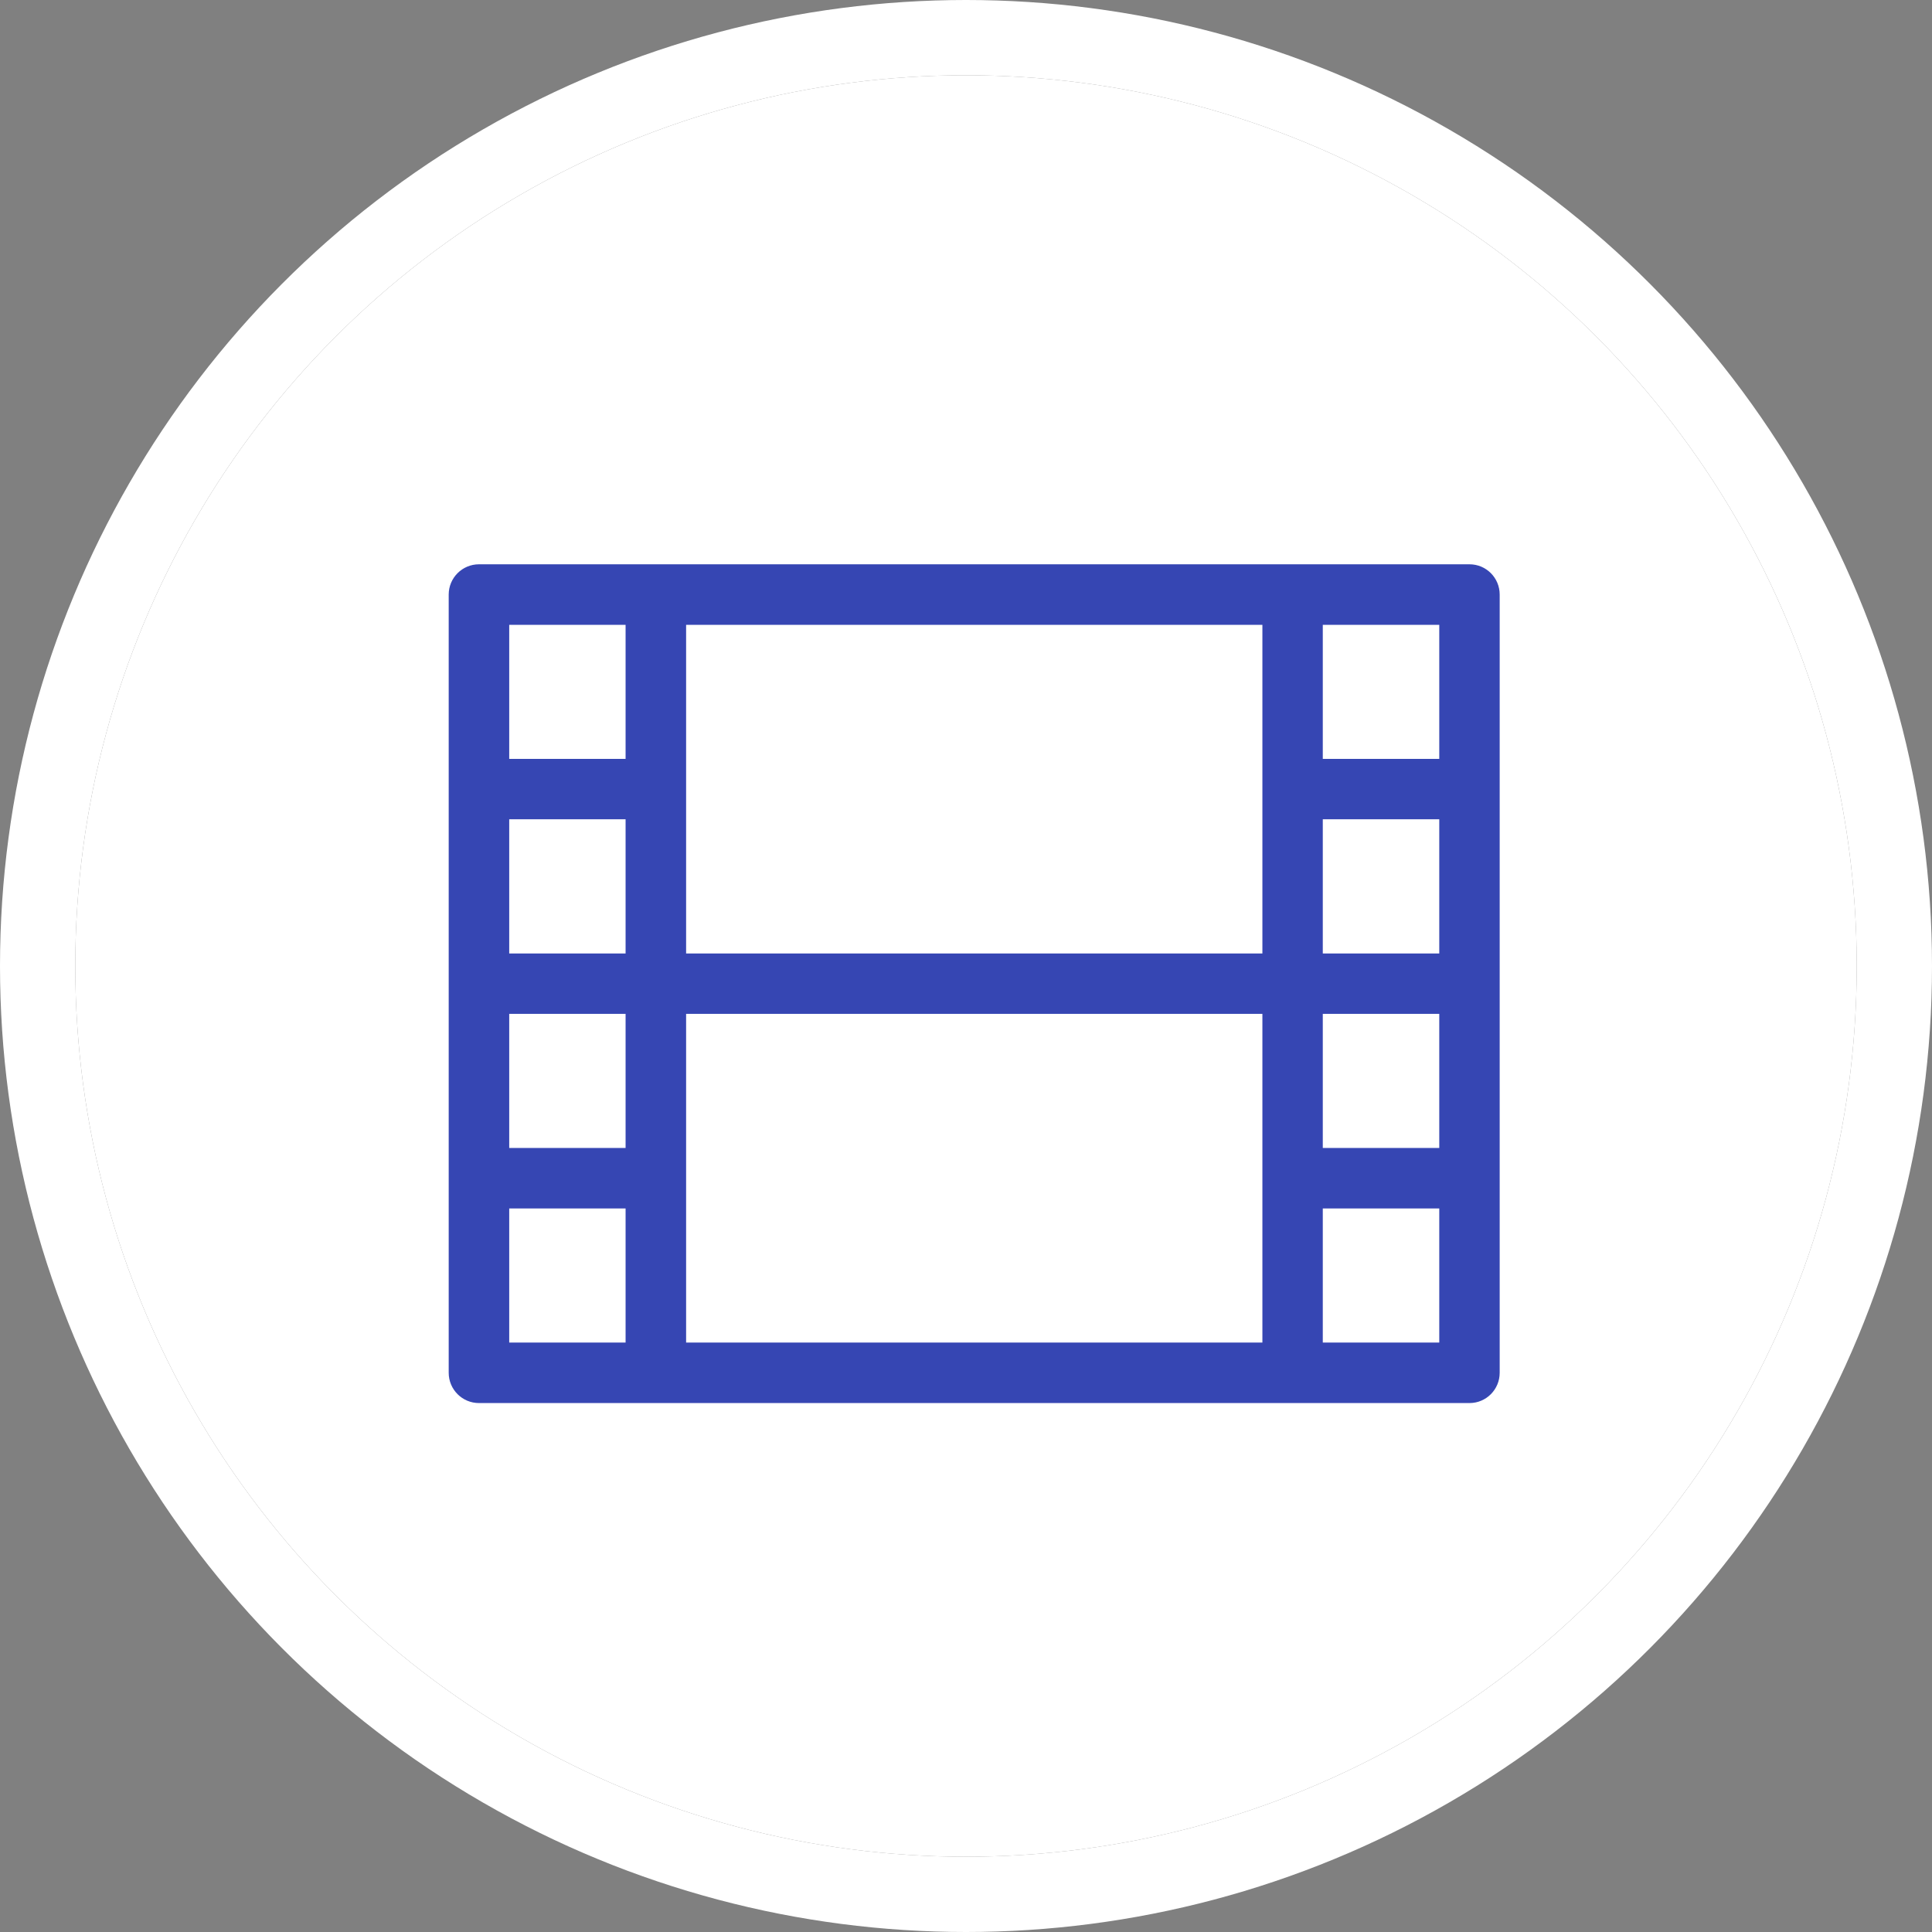 <?xml version="1.0" encoding="UTF-8"?>
<svg width="77px" height="77px" viewBox="0 0 77 77" version="1.1" xmlns="http://www.w3.org/2000/svg" xmlns:xlink="http://www.w3.org/1999/xlink">
    <rect x="0" y="0" width="77" height="77" fill="#808080" stroke="none"/>
    <!-- Generator: Sketch 48.2 (47327) - http://www.bohemiancoding.com/sketch -->
    <title>Group 30</title>
    <desc>Created with Sketch.</desc>
    <defs>
        <circle id="path-1" cx="35.5" cy="35.5" r="35.5"></circle>
    </defs>
    <g id="2D動畫layout-2.0-寬屏" stroke="none" stroke-width="1" fill="none" fill-rule="evenodd" transform="translate(-601, -1538)">
        <g id="Group-30" transform="translate(604, 1541)">
            <g id="Oval-8-Copy-6">
                <use fill="#FFFFFF" fill-rule="evenodd" xlink:href="#path-1"></use>
                <circle stroke="#FFFFFF" stroke-width="3" cx="35.5" cy="35.5" r="37"></circle>
            </g>
            <path d="M55.568,19.99 L16.089,19.99 C15.7,19.99 15.383,20.306 15.383,20.696 L15.383,51.713 C15.383,52.102 15.7,52.419 16.089,52.419 L55.568,52.419 C55.957,52.419 56.27,52.102 56.27,51.713 L56.27,20.696 C56.27,20.306 55.957,19.99 55.568,19.99 Z M49.22,35.501 L54.862,35.501 L54.862,29.153 L49.22,29.153 L49.22,35.501 Z M47.813,28.451 L47.813,35.501 L23.845,35.501 L23.845,21.402 L47.813,21.402 L47.813,28.451 Z M16.795,35.501 L22.433,35.501 L22.433,29.153 L16.795,29.153 L16.795,35.501 Z M16.795,43.252 L22.433,43.252 L22.433,36.908 L16.795,36.908 L16.795,43.252 Z M23.845,43.958 L23.845,36.908 L47.813,36.908 L47.813,51.007 L23.845,51.007 L23.845,43.958 Z M49.22,43.252 L54.862,43.252 L54.862,36.908 L49.22,36.908 L49.22,43.252 Z M49.22,27.745 L54.862,27.745 L54.862,21.402 L49.22,21.402 L49.22,27.745 Z M16.795,27.745 L22.433,27.745 L22.433,21.402 L16.795,21.402 L16.795,27.745 Z M16.795,51.007 L22.433,51.007 L22.433,44.664 L16.795,44.664 L16.795,51.007 Z M49.22,51.007 L54.862,51.007 L54.862,44.664 L49.22,44.664 L49.22,51.007 Z" id="video-player" stroke="#3646B3" fill="#3646B3"></path>
        </g>
    </g>
</svg>
